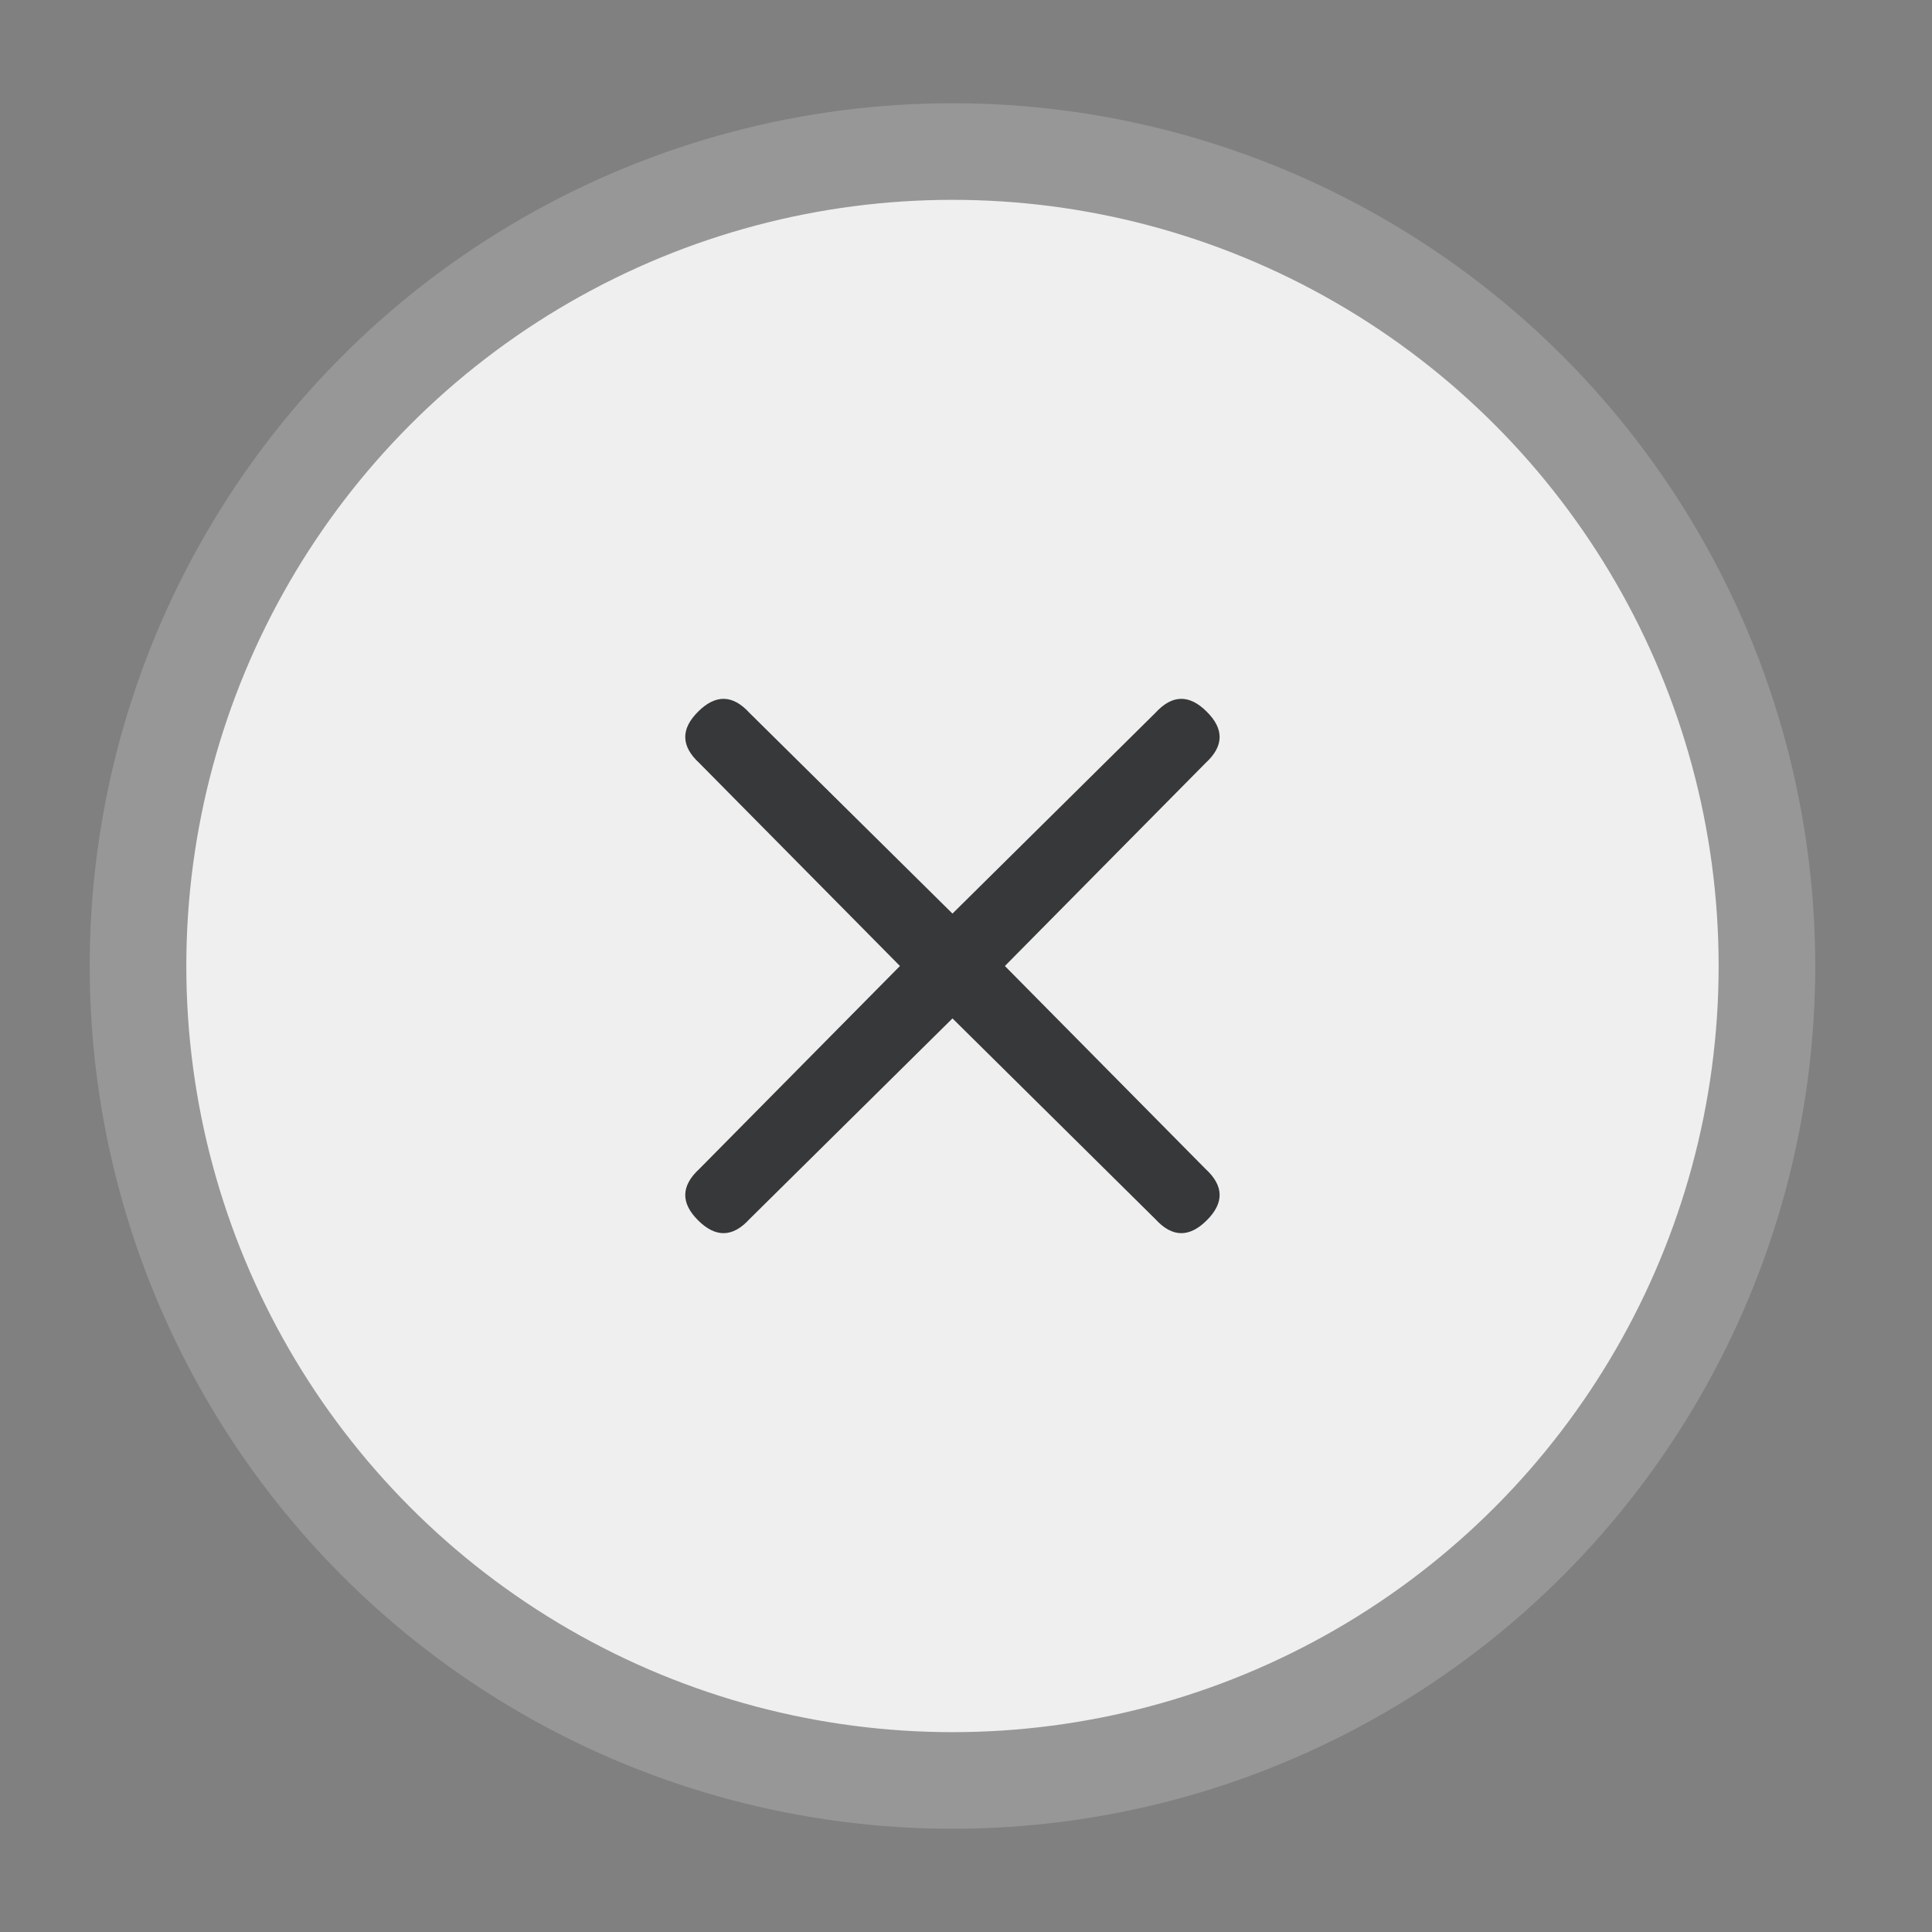 <?xml version="1.0" encoding="UTF-8"?>
<svg width="16px" height="16px" viewBox="0 0 16 16" version="1.1" xmlns="http://www.w3.org/2000/svg" xmlns:xlink="http://www.w3.org/1999/xlink">
    <rect x="0" y="0" width="16" height="16" fill="#808080" stroke="none"/>
    <!-- Generator: Sketch 47.1 (45422) - http://www.bohemiancoding.com/sketch -->
    <title>cross</title>
    <desc>Created with Sketch.</desc>
    <defs></defs>
    <g id="Page-1" stroke="none" stroke-width="1" fill="none" fill-rule="evenodd">
        <g id="Compliance-Rec-8" transform="translate(-949, -593)">
            <g id="cross" transform="translate(950, 594)">
                <circle id="Oval-2" stroke="#979797" stroke-width="0.8" fill="#EFEFEF" cx="6.888" cy="7" r="6.745"></circle>
                <path d="M4.781,9.106 C4.926,9.251 5.068,9.248 5.206,9.097 L6.888,7.434 L8.569,9.097 C8.707,9.248 8.849,9.251 8.994,9.106 C9.139,8.962 9.136,8.82 8.984,8.681 L7.322,7 L8.984,5.319 C9.136,5.18 9.139,5.038 8.994,4.894 C8.849,4.749 8.707,4.752 8.569,4.903 L6.888,6.566 L5.206,4.903 C5.068,4.752 4.926,4.749 4.781,4.894 C4.636,5.038 4.64,5.18 4.791,5.319 L6.453,7 L4.791,8.681 C4.64,8.82 4.636,8.962 4.781,9.106 Z" id="M" fill="#36383A"></path>
            </g>
        </g>
    </g>
</svg>